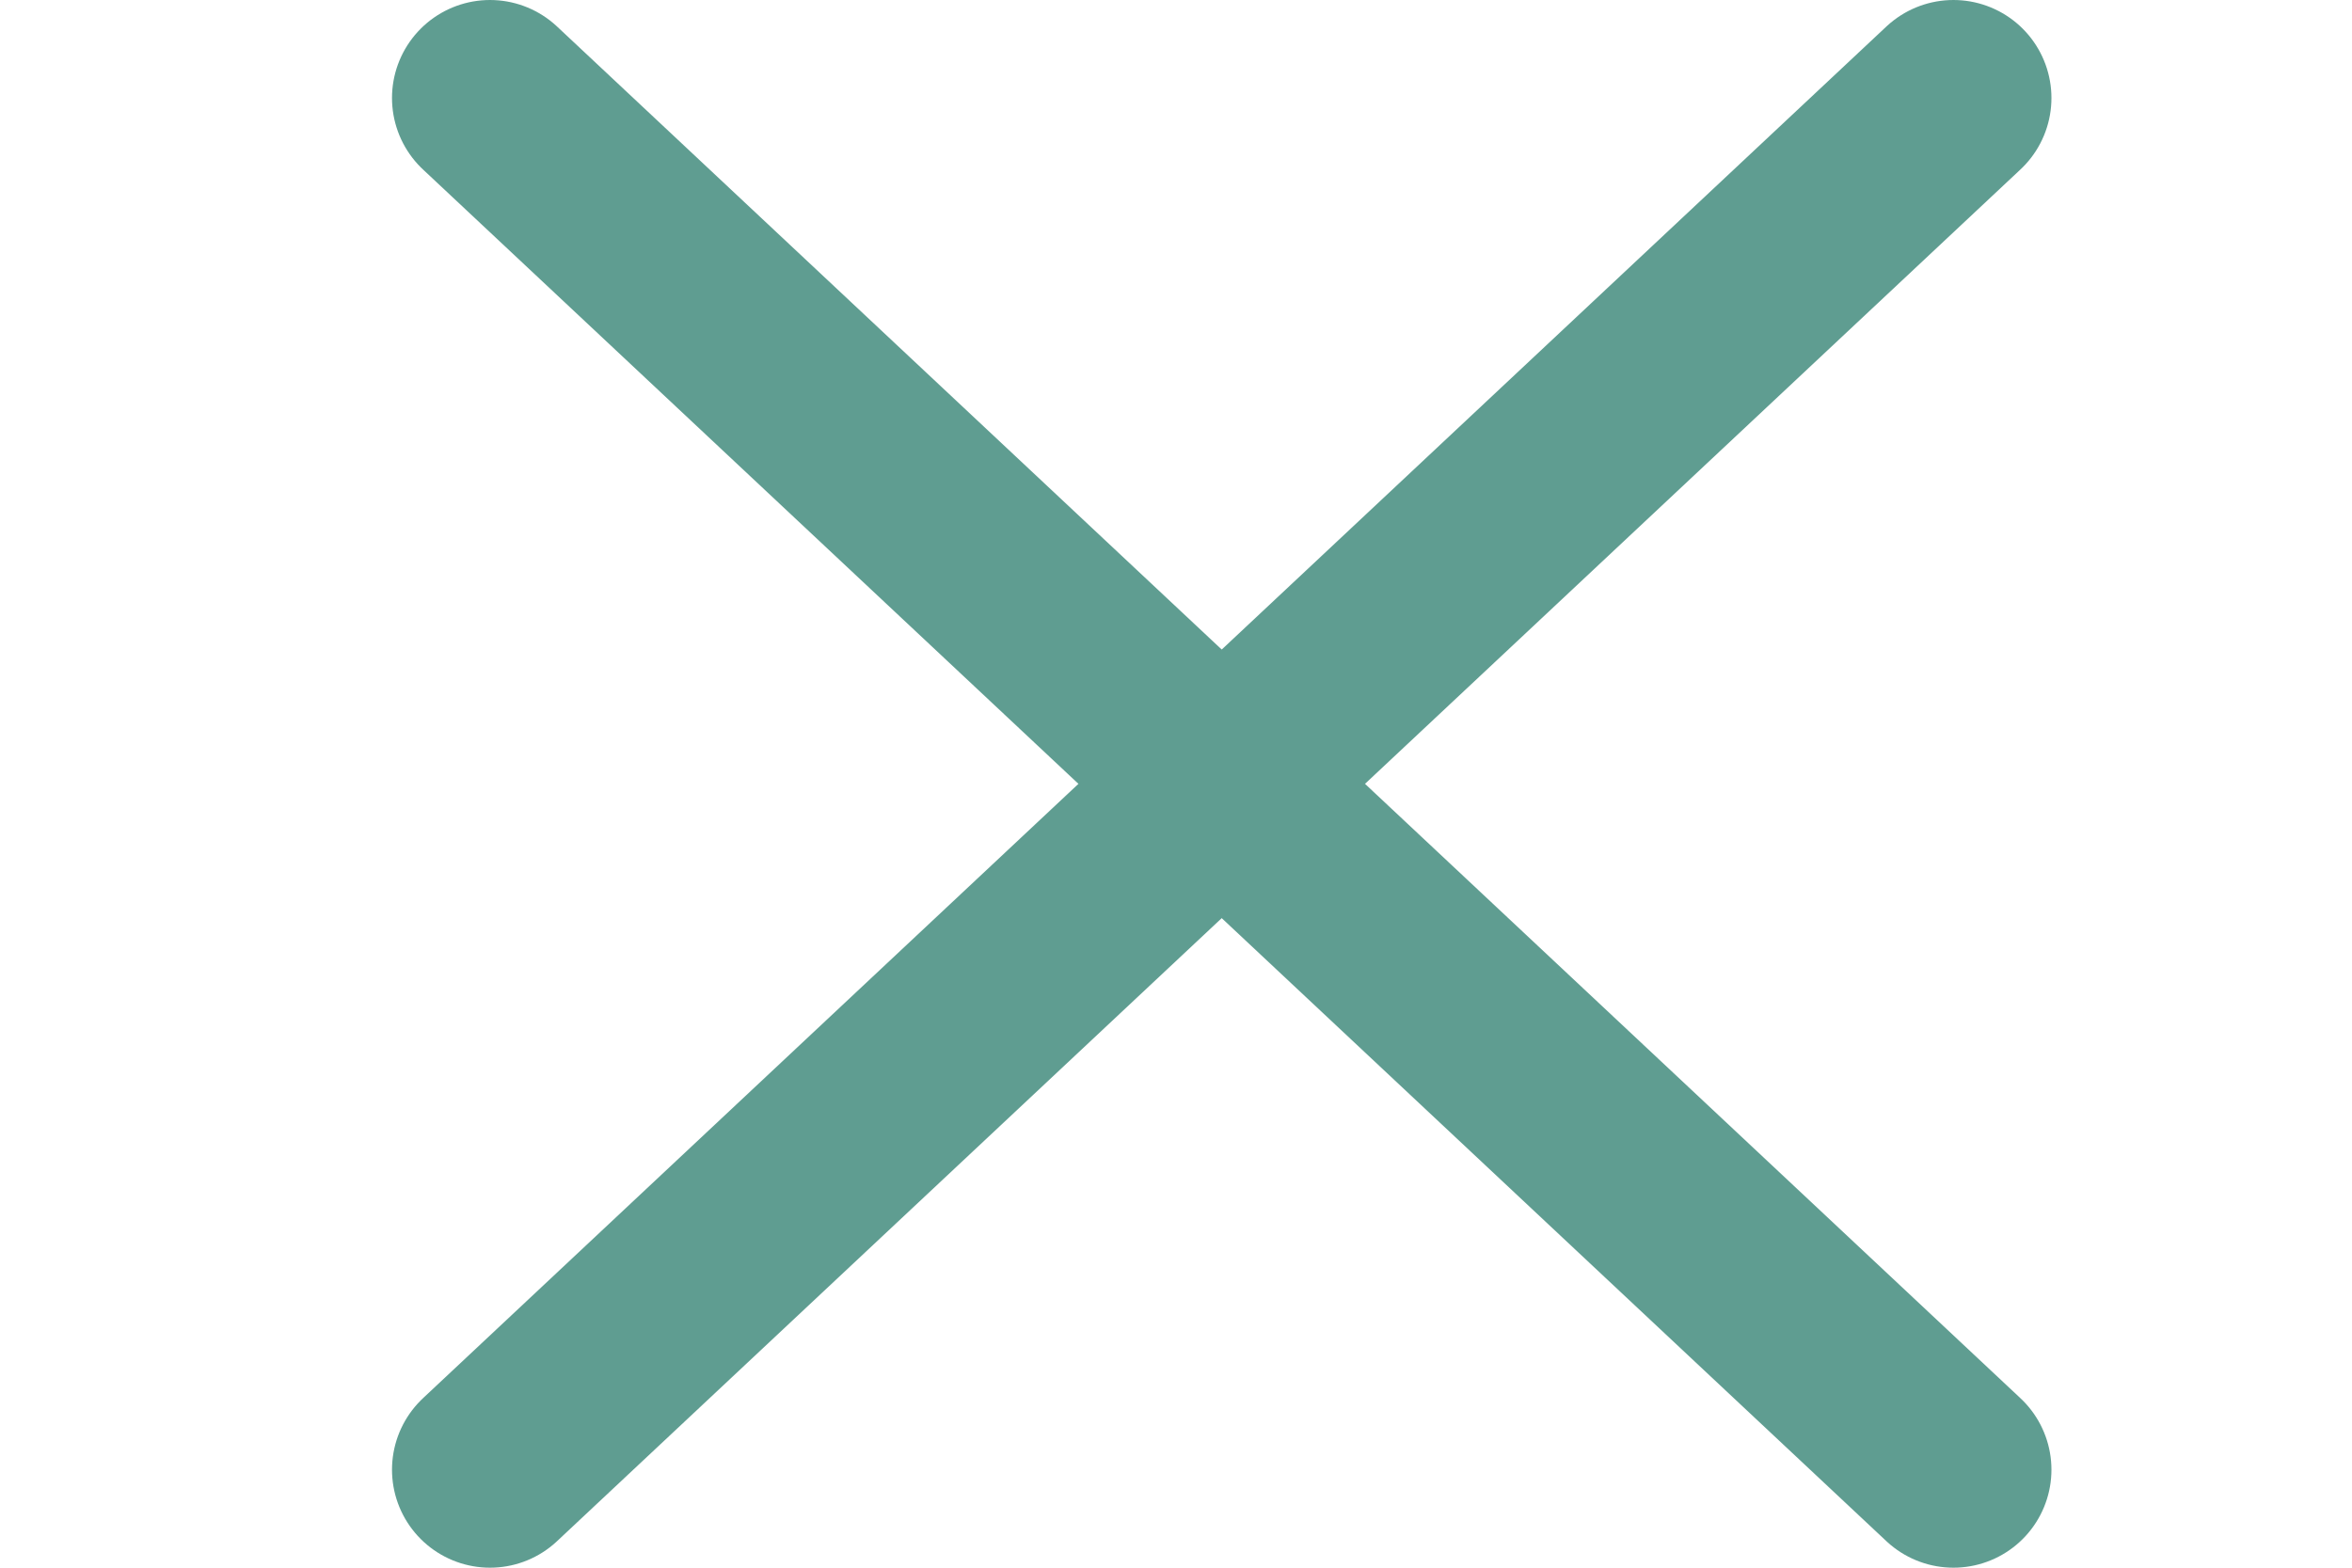 <svg width="24" height="16" viewBox="0 0 24 16" fill="none" xmlns="http://www.w3.org/2000/svg">
<path d="M5 1L19.933 15" stroke="#5F9D91" stroke-width="2" stroke-linecap="round"/>
<path d="M5 15L19.933 1" stroke="#5F9D91" stroke-width="2" stroke-linecap="round"/>
</svg>
